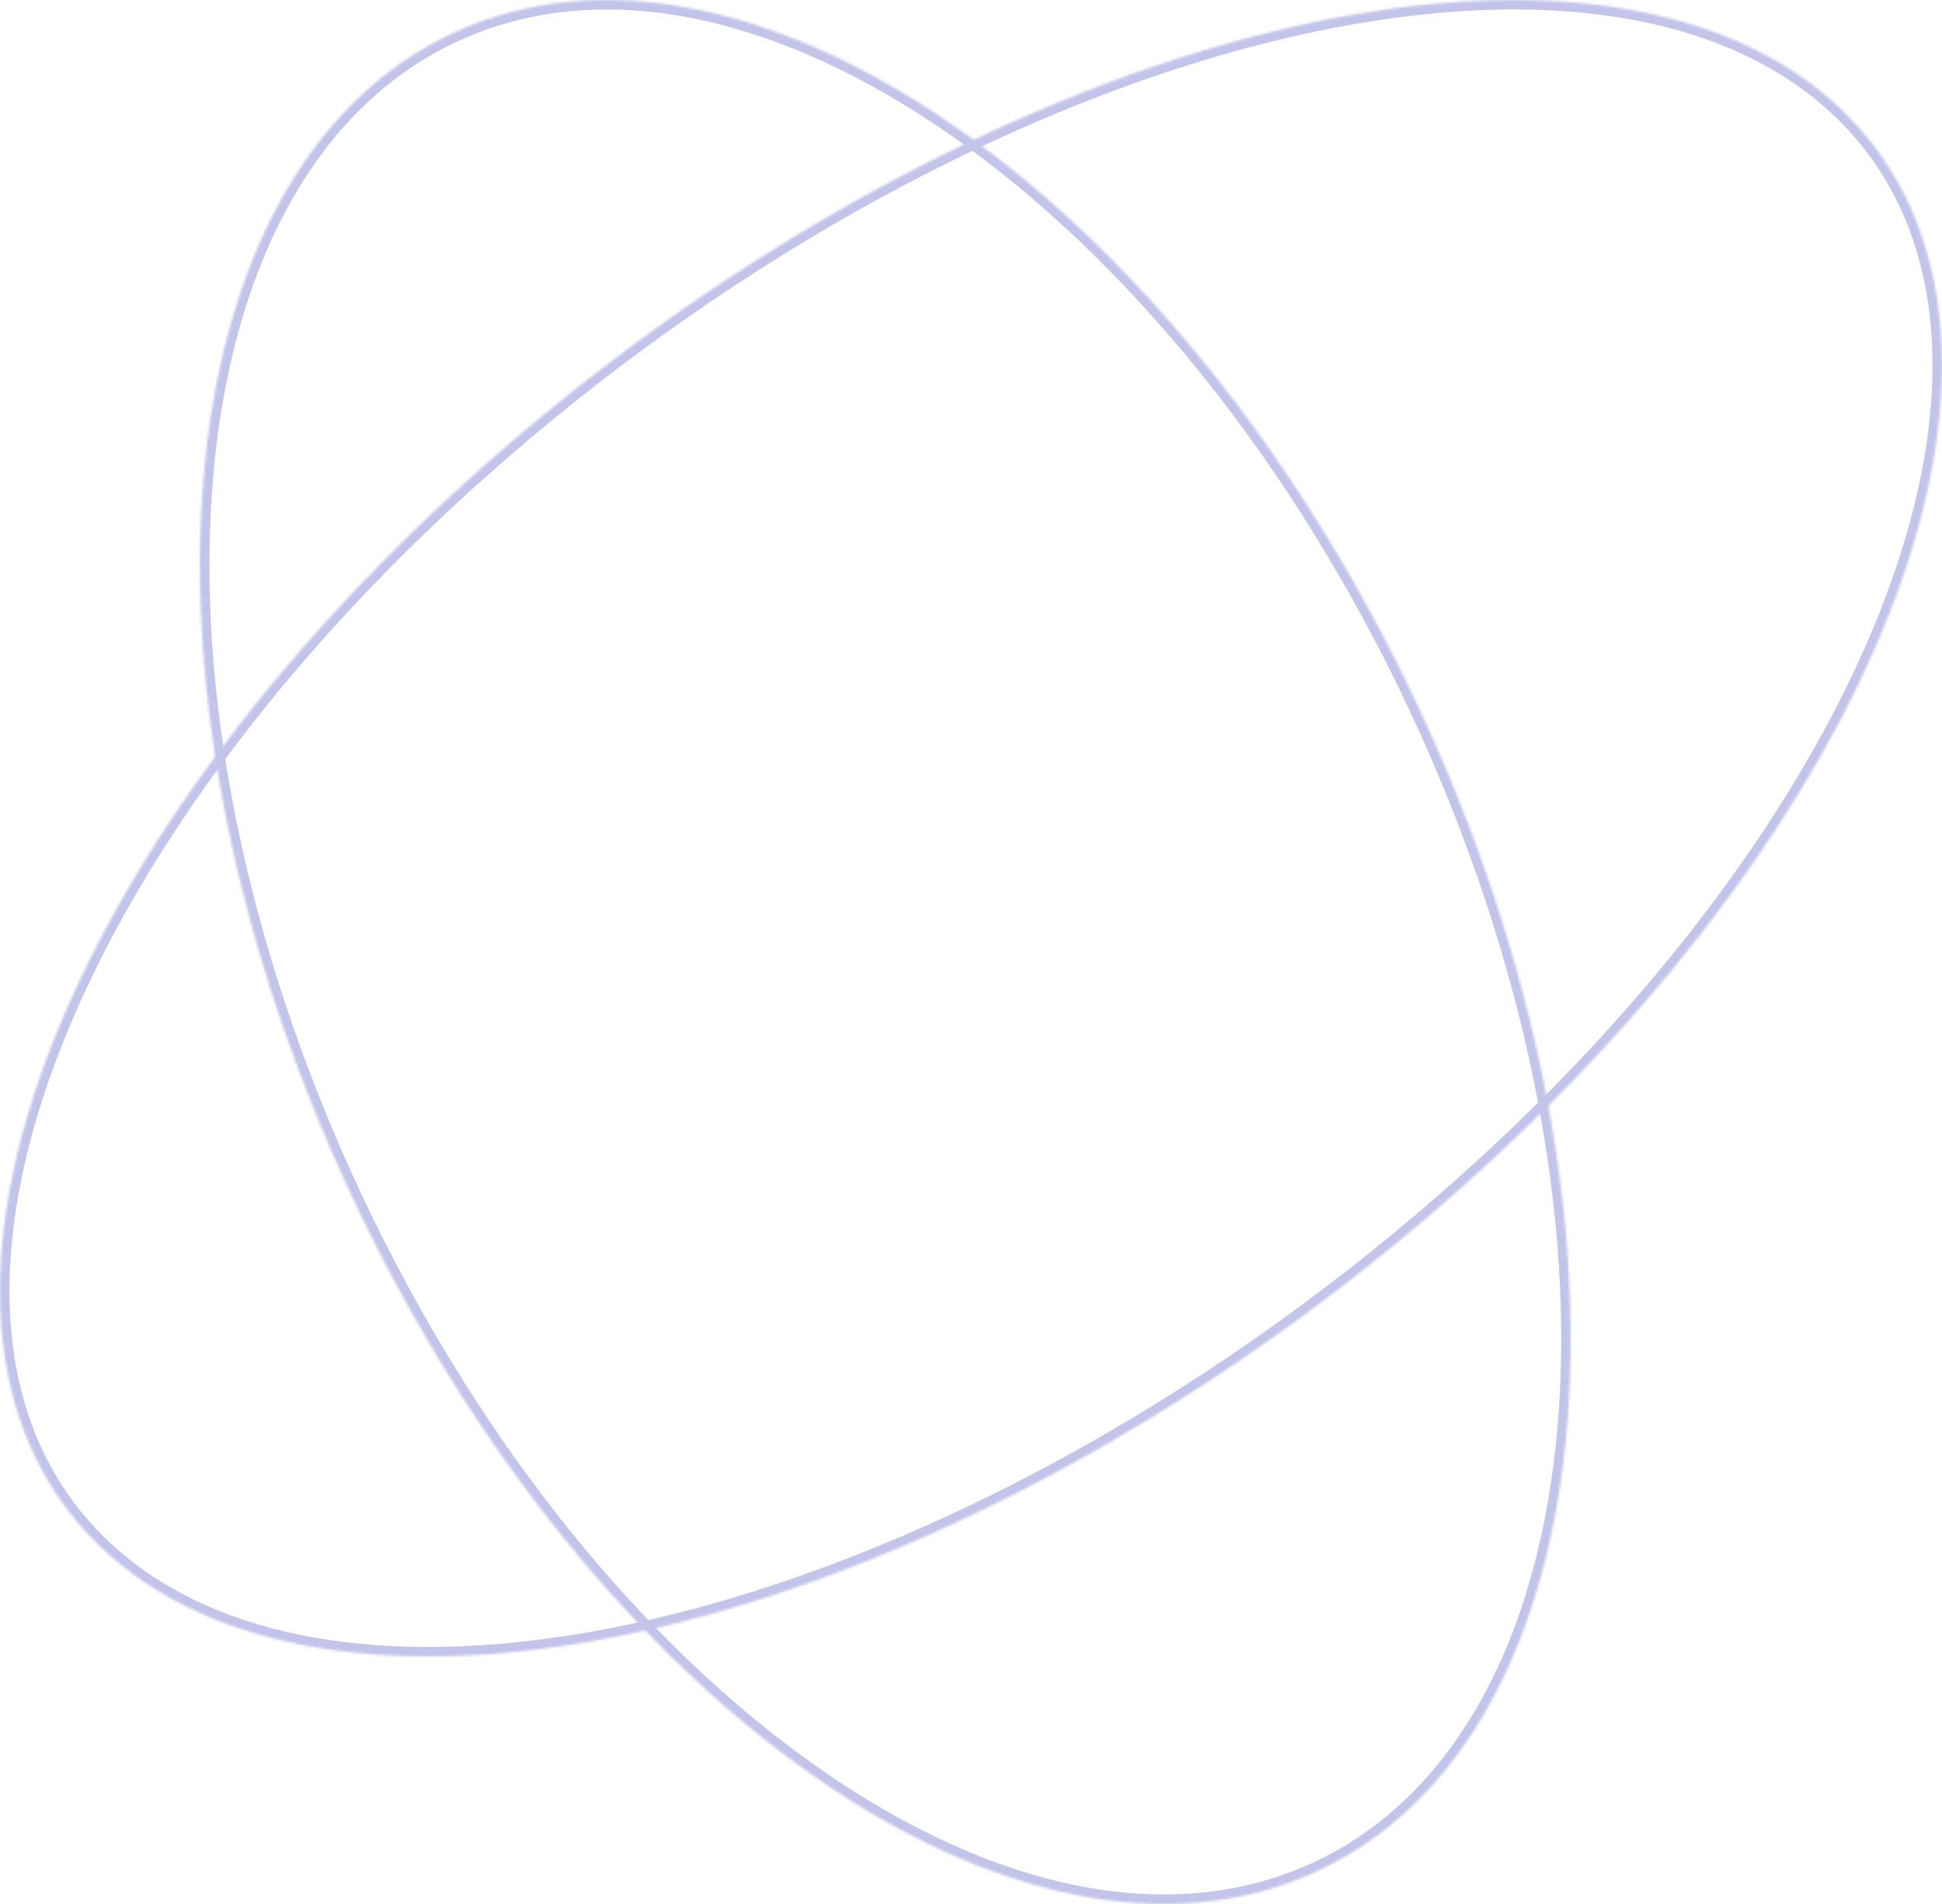 <?xml version="1.0" encoding="UTF-8"?> <svg xmlns="http://www.w3.org/2000/svg" width="816" height="800" viewBox="0 0 816 800" fill="none"> <mask id="path-1-inside-1_5_195" fill="white"> <path d="M595.693 296.421C695.868 509.743 676.926 729.049 553.384 786.254C429.841 843.459 248.482 716.901 148.307 503.579C48.132 290.257 67.074 70.951 190.616 13.746C314.159 -43.459 495.518 83.099 595.693 296.421Z"></path> </mask> <path d="M592.072 298.121C641.916 404.263 662.033 511.716 654.447 599.537C646.851 687.477 611.624 754.878 551.703 782.624L555.064 789.883C618.686 760.424 654.7 689.57 662.418 600.225C670.145 510.762 649.645 401.901 599.314 294.721L592.072 298.121ZM551.703 782.624C491.771 810.375 417.108 793.841 344.372 743.084C271.737 692.397 201.771 608.02 151.928 501.879L144.686 505.279C195.018 612.461 265.82 698.023 339.794 749.644C413.666 801.195 491.454 819.338 555.064 789.883L551.703 782.624ZM151.928 501.879C102.084 395.737 81.967 288.284 89.553 200.463C97.148 112.523 132.376 45.122 192.297 17.376L188.936 10.117C125.314 39.576 89.3 110.43 81.582 199.775C73.855 289.238 94.355 398.099 144.686 505.279L151.928 501.879ZM192.297 17.376C252.229 -10.375 326.892 6.159 399.628 56.916C472.263 107.603 542.229 191.98 592.072 298.121L599.314 294.721C548.982 187.539 478.18 101.977 404.206 50.356C330.334 -1.195 252.546 -19.338 188.936 10.117L192.297 17.376Z" fill="#C3C4EA" mask="url(#path-1-inside-1_5_195)"></path> <mask id="path-3-inside-2_5_195" fill="white"> <path d="M586.451 522.629C383.872 688.837 139.754 745.391 41.198 648.947C-57.358 552.502 26.97 339.579 229.549 173.371C432.128 7.163 676.246 -49.391 774.802 47.053C873.358 143.498 789.03 356.421 586.451 522.629Z"></path> </mask> <path d="M583.914 519.536C483.026 602.311 371.898 657.686 273.913 680.386C175.694 703.14 91.793 692.862 43.996 646.088L38.401 651.805C89.159 701.476 176.595 711.143 275.719 688.179C375.077 665.161 487.297 609.154 588.988 525.721L583.914 519.536ZM43.996 646.088C-3.586 599.525 -7.667 524.223 26.167 438.793C59.944 353.508 131.185 259.249 232.086 176.464L227.012 170.279C125.334 253.702 53.122 349.007 18.729 435.847C-15.606 522.542 -12.573 601.924 38.401 651.805L43.996 646.088ZM232.086 176.464C332.975 93.689 444.102 38.314 542.087 15.614C640.306 -7.14 724.207 3.138 772.004 49.912L777.6 44.194C726.841 -5.476 639.405 -15.143 540.281 7.821C440.923 30.839 328.703 86.846 227.012 170.279L232.086 176.464ZM772.004 49.912C819.586 96.475 823.667 171.777 789.833 257.207C756.056 342.492 684.815 436.751 583.914 519.536L588.988 525.721C690.666 442.298 762.878 346.992 797.271 260.153C831.606 173.458 828.573 94.076 777.6 44.194L772.004 49.912Z" fill="#C3C4EA" mask="url(#path-3-inside-2_5_195)"></path> </svg> 